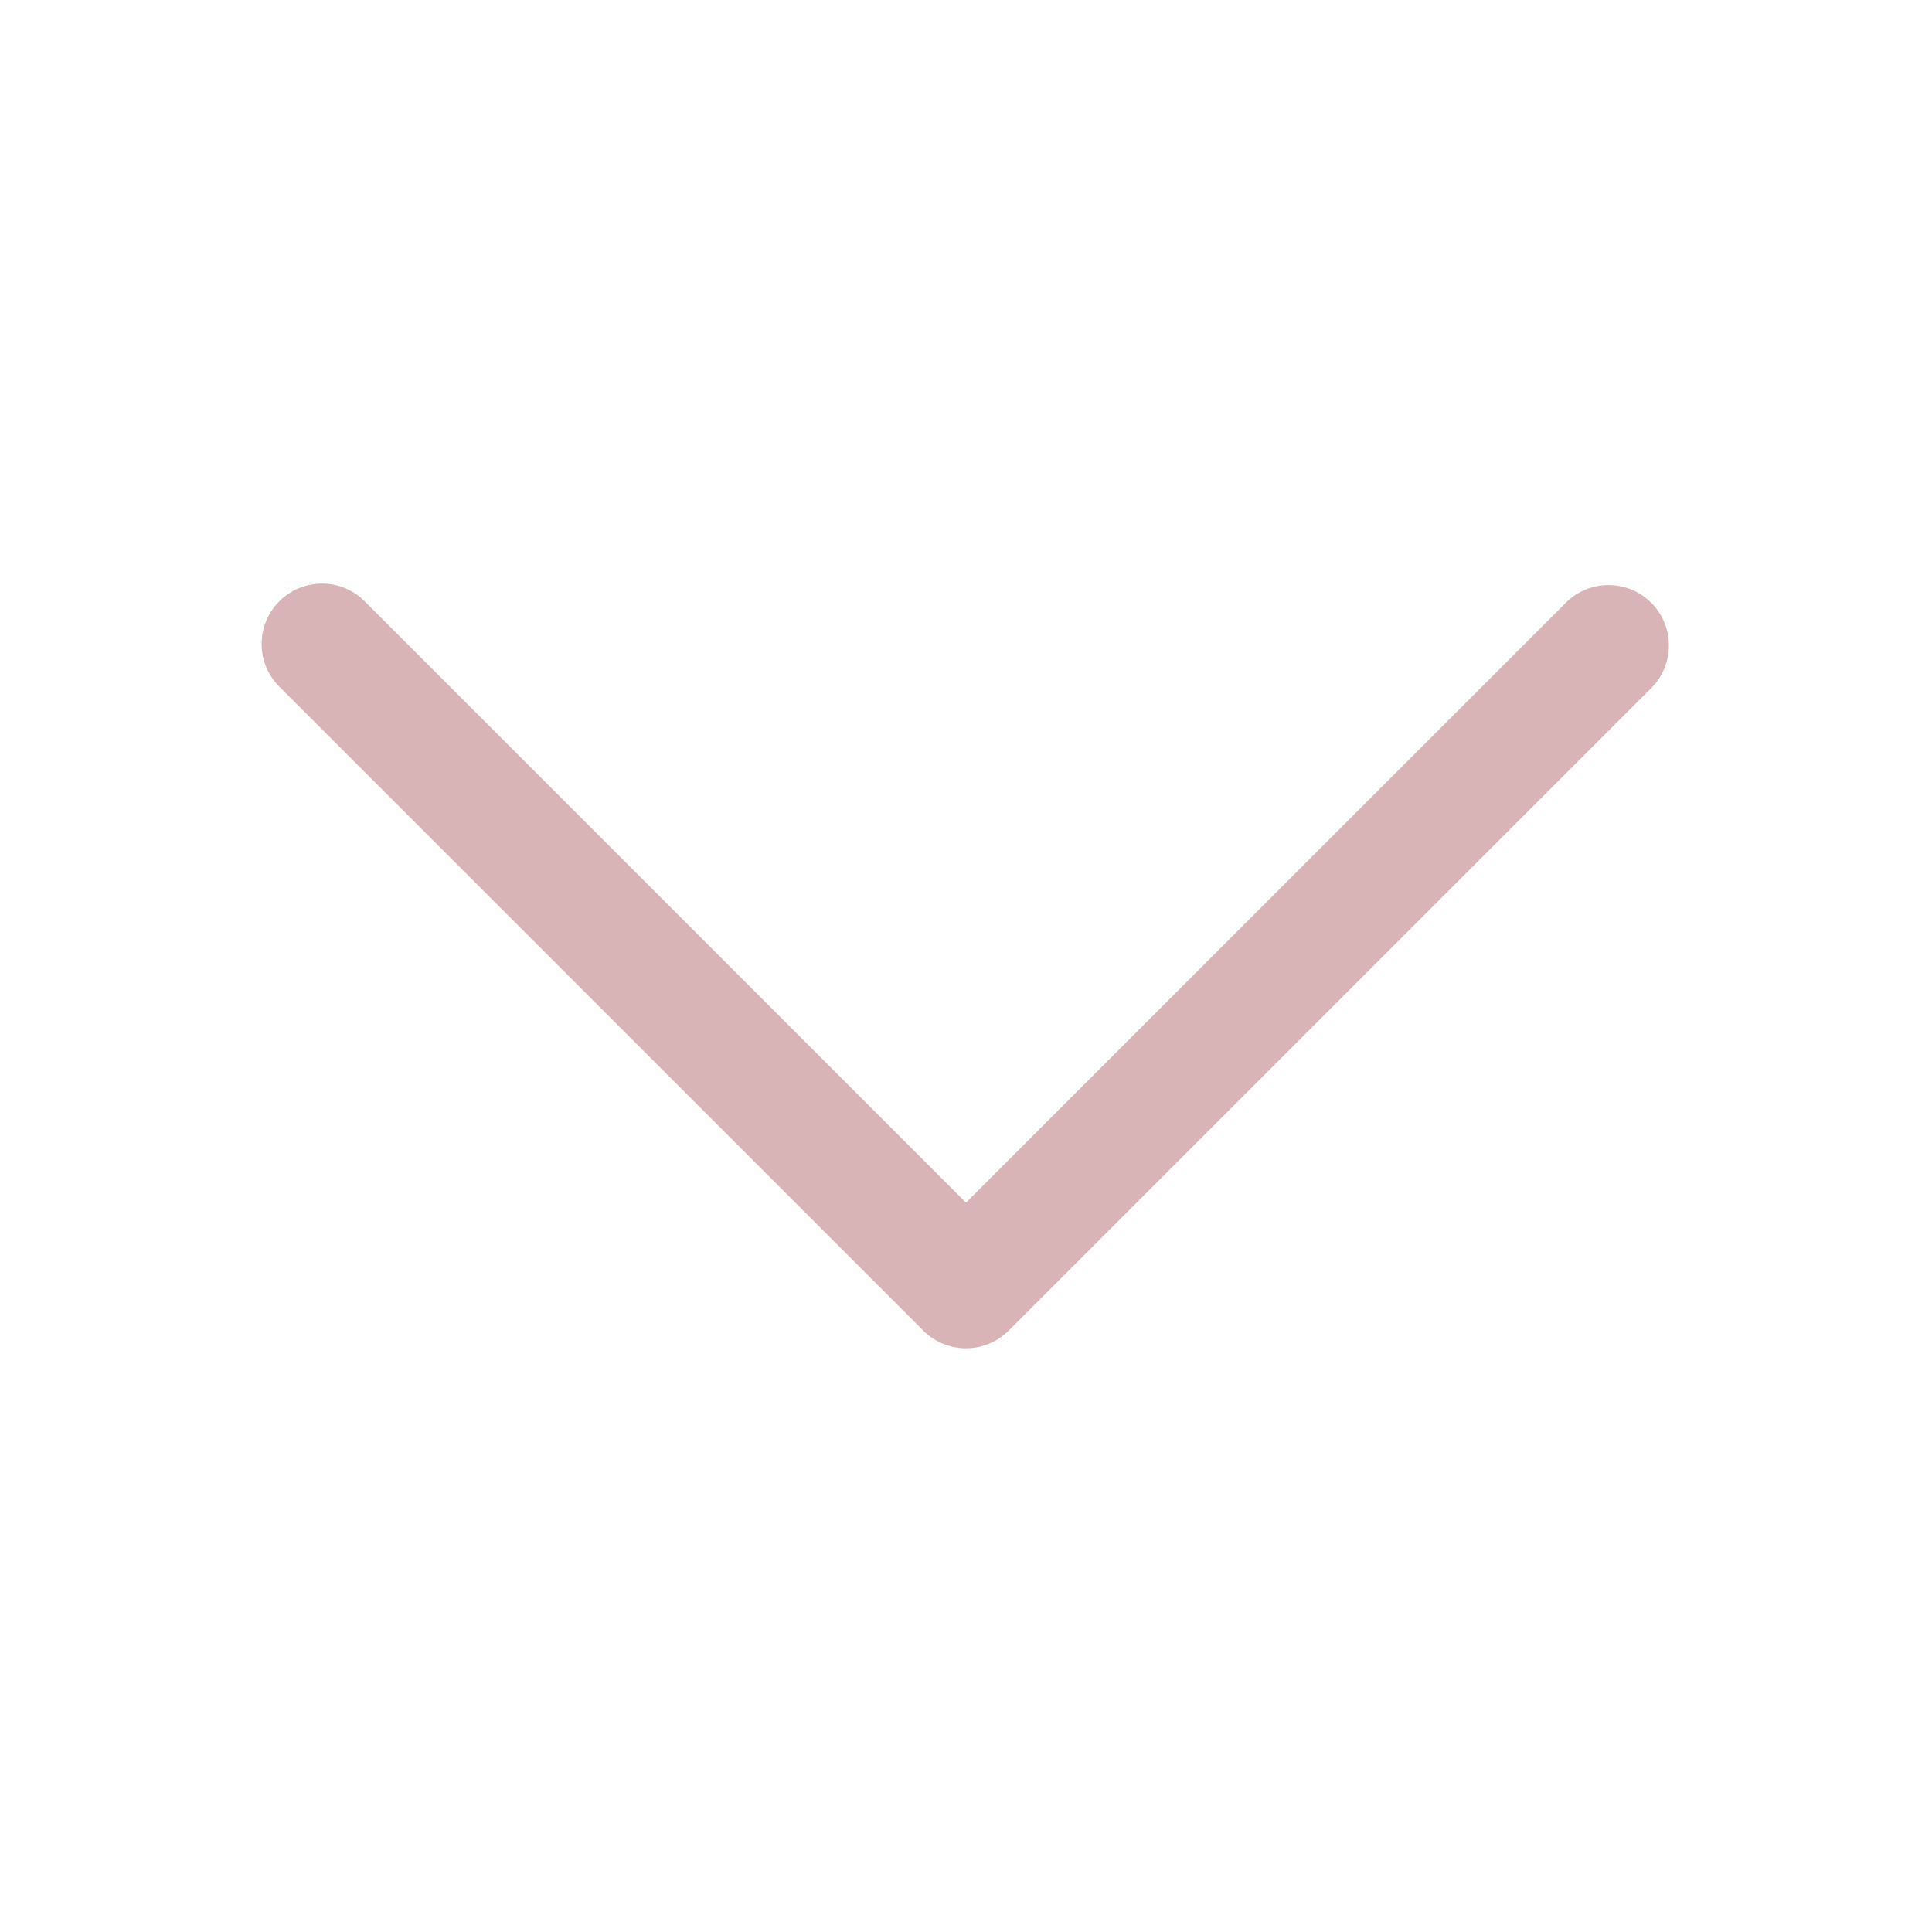 <?xml version="1.0" encoding="UTF-8"?> <svg xmlns="http://www.w3.org/2000/svg" width="33" height="33" viewBox="0 0 33 33" fill="none"><path d="M4.469 10.999C4.468 11.273 4.577 11.536 4.771 11.728L15.771 22.728C16.174 23.13 16.826 23.13 17.229 22.728L28.229 11.728C28.608 11.322 28.596 10.688 28.204 10.296C27.811 9.903 27.178 9.892 26.771 10.27L16.5 20.542L6.229 10.27C5.826 9.868 5.174 9.868 4.771 10.27C4.577 10.463 4.468 10.725 4.469 10.999Z" fill="#D9B4B7"></path></svg> 